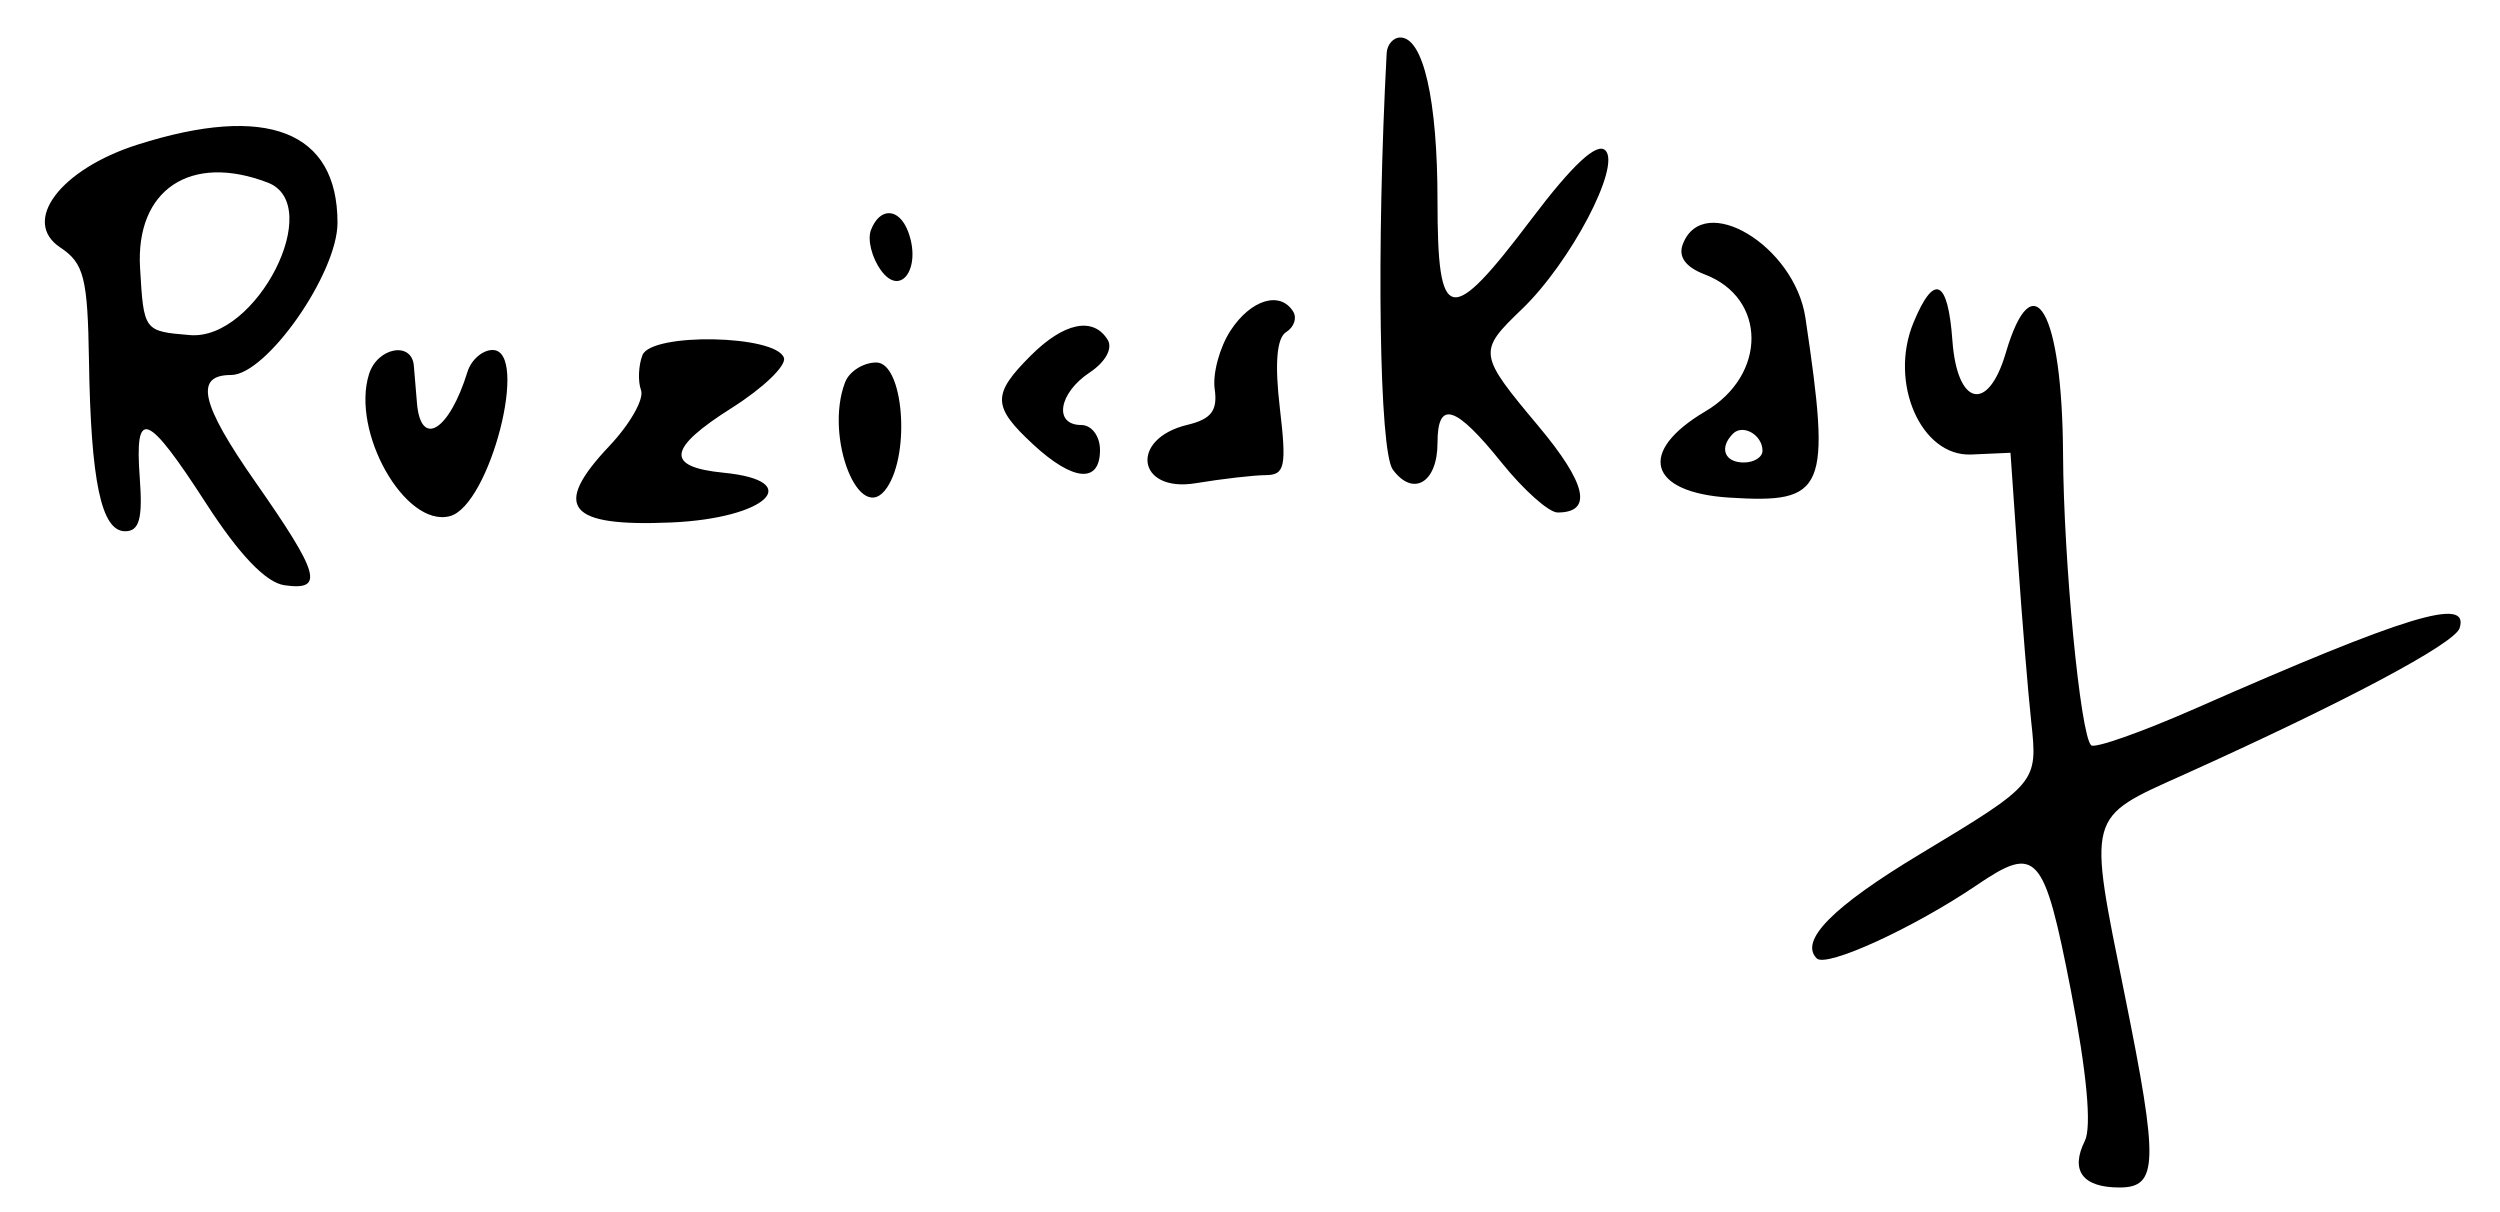 <svg xmlns="http://www.w3.org/2000/svg" width="400" height="194"><path d="M221.867 8.5c-1.66 31.139-1.182 63.672.979 66.627 3.239 4.431 7.154 2.108 7.154-4.245 0-6.94 2.856-6.07 10.24 3.118 3.536 4.4 7.576 8 8.977 8 5.676 0 4.655-4.598-3.07-13.824-9.664-11.543-9.717-11.921-2.647-18.706 7.782-7.468 15.89-22.88 13.365-25.405-1.347-1.347-5.243 2.27-11.809 10.962C231.945 52.384 230 52.01 230 32.13 230 15.96 227.732 6 224.05 6c-1.128 0-2.11 1.125-2.183 2.5M22 23.145C9.633 27.083 3.365 35.427 9.642 39.594c3.802 2.525 4.388 4.84 4.595 18.15C14.536 77.075 16.218 85 20.02 85c2.272 0 2.829-2.019 2.345-8.5-.85-11.381 1.144-10.614 10.648 4.097 5.284 8.178 9.541 12.621 12.5 13.042 6.414.914 5.658-1.772-4.648-16.515C32.111 64.601 31.062 60 36.962 60 42.634 60 54 43.749 54 35.64c0-14.682-11.291-19.09-32-12.495m20.836 6.069c9.274 3.558-1.799 25.284-12.435 24.401-7.392-.614-7.402-.627-7.993-10.768-.73-12.5 8.073-18.374 20.428-13.633m96.515 7.592c-.592 1.543.148 4.468 1.644 6.5 3.185 4.327 6.493-.544 4.282-6.306-1.449-3.775-4.513-3.875-5.926-.194m129.901 2.258c-.771 2.011.436 3.677 3.513 4.847 9.918 3.77 9.972 16.079.098 21.905-10.934 6.451-9.141 12.975 3.792 13.8 15.475.987 16.345-1.062 12.212-28.766-1.721-11.543-16.338-20.326-19.615-11.786m36.912 12.539c-3.985 9.622 1.196 21.474 9.232 21.12l6.282-.278 1.2 17.278c.66 9.502 1.613 21.085 2.117 25.739 1.063 9.8.99 9.887-17.82 21.213-13.934 8.39-19.327 13.84-16.498 16.669 1.531 1.531 15.543-4.887 25.632-11.739 9.576-6.503 10.737-5.198 15.038 16.895 2.537 13.038 3.349 21.789 2.229 24.041-2.368 4.763-.366 7.459 5.542 7.459 6.175 0 6.284-3.88.863-30.693-5.941-29.388-6.231-28.309 9.519-35.404 25.584-11.524 43.245-20.909 44.038-23.403 1.622-5.097-8.412-2.046-42.242 12.845-8.638 3.802-16.161 6.456-16.719 5.898-1.729-1.728-4.397-29.414-4.489-46.579-.123-22.894-4.778-31.096-9.174-16.164-2.829 9.609-7.773 8.45-8.529-2-.712-9.838-2.92-10.866-6.221-2.897m-109.265 1.271c-1.756 2.68-2.902 6.905-2.546 9.389.491 3.427-.559 4.803-4.353 5.708-9.331 2.226-8.103 10.899 1.323 9.341 4.222-.697 9.26-1.278 11.194-1.29 3.075-.019 3.359-1.373 2.257-10.753-.838-7.126-.497-11.204 1.015-12.138 1.252-.774 1.758-2.245 1.126-3.269-2.077-3.361-6.764-1.952-10.016 3.012m-31.99 4.035c-6.206 6.207-6.155 8.128.383 14.186C171.704 77.038 176 77.401 176 72c0-2.222-1.333-4-3-4-4.448 0-3.635-5.091 1.341-8.395 2.536-1.683 3.735-3.865 2.882-5.244-2.311-3.739-6.996-2.77-12.314 2.548m-62.12-.08c-.641 1.671-.742 4.194-.223 5.605.519 1.411-1.766 5.432-5.076 8.934-9.243 9.779-6.655 12.956 9.959 12.225 15.235-.669 21.505-6.662 8.326-7.957-9.365-.921-8.992-3.862 1.316-10.375 4.996-3.156 8.748-6.756 8.339-8-1.216-3.694-21.243-4.077-22.641-.432M59.054 59.83c-2.942 9.268 5.777 24.624 12.921 22.756C78.373 80.913 84.779 56 78.811 56c-1.615 0-3.423 1.575-4.018 3.5-2.919 9.448-7.478 12.254-8.08 4.974-.158-1.911-.383-4.599-.5-5.974-.335-3.934-5.811-2.917-7.159 1.33m76.16 1.334c-3.384 8.819 2.393 23.299 6.717 16.836 3.795-5.671 2.564-20-1.717-20-2.082 0-4.332 1.424-5 3.164M282 72.118c0 1.035-1.35 1.882-3 1.882-3.093 0-3.973-2.36-1.721-4.612 1.598-1.598 4.721.208 4.721 2.73" fill-rule="evenodd"/></svg>